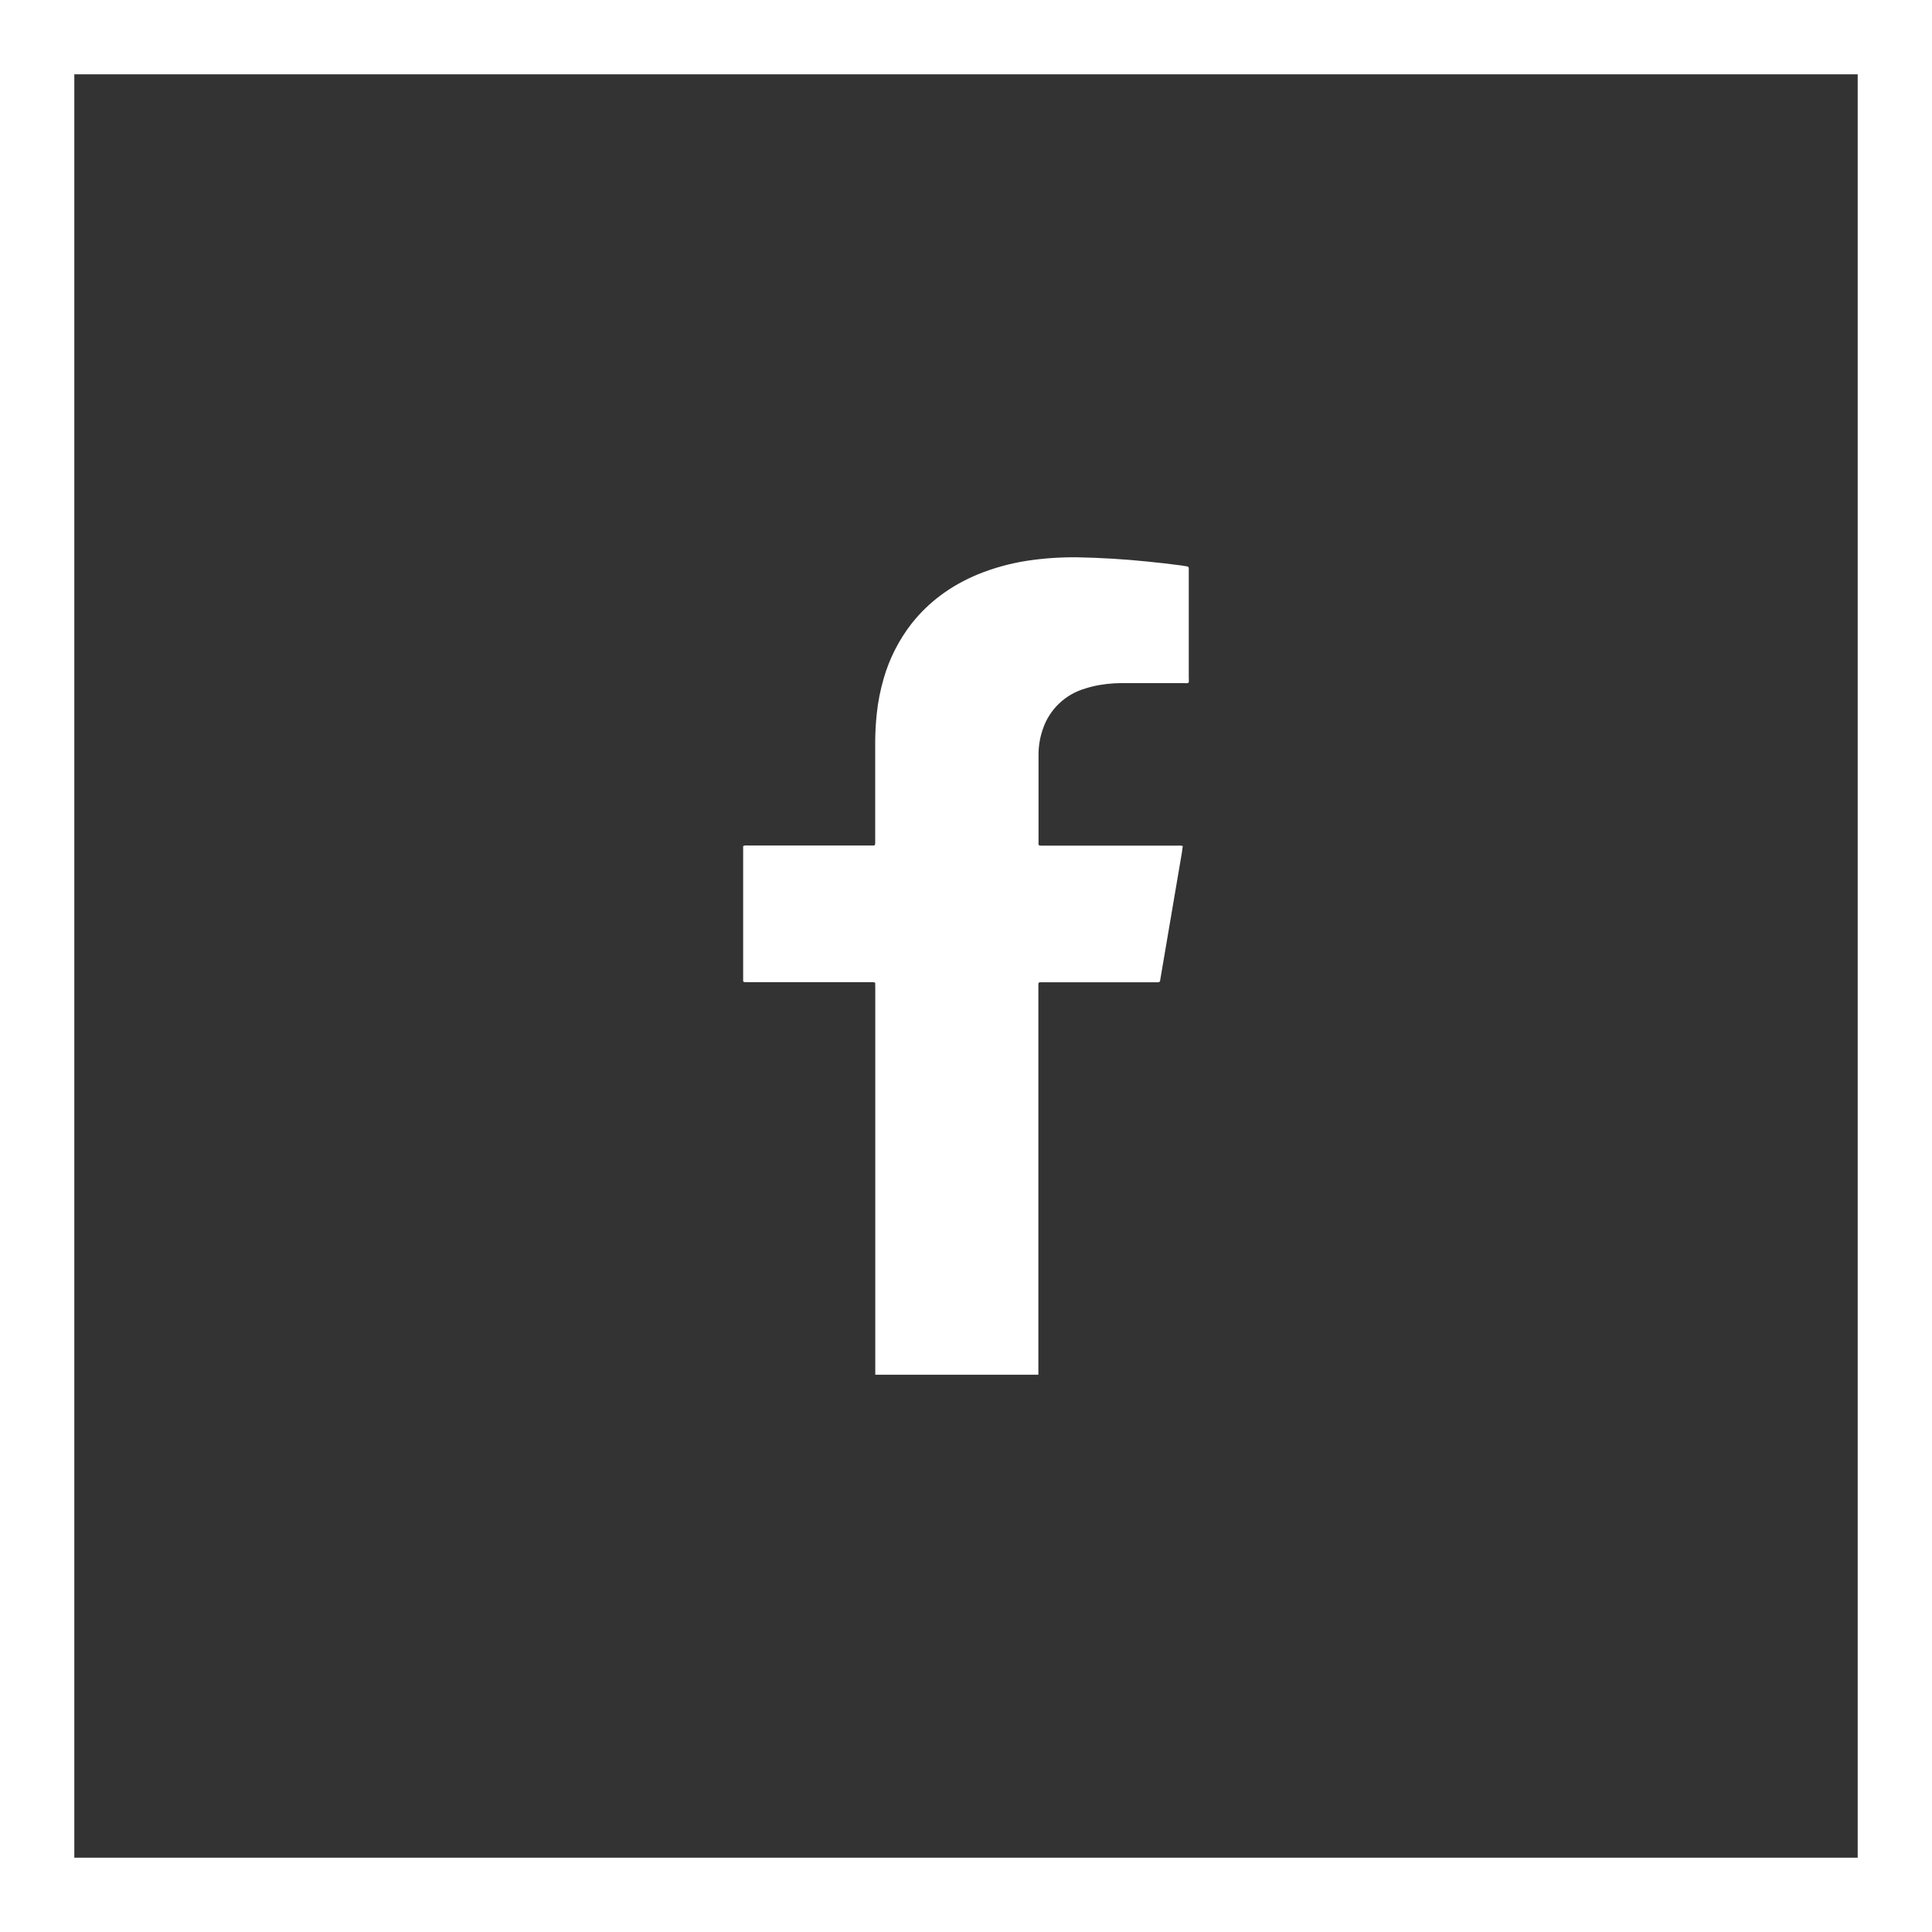 <?xml version="1.0" encoding="UTF-8"?>
<svg xmlns="http://www.w3.org/2000/svg" xmlns:xlink="http://www.w3.org/1999/xlink" version="1.1" id="Layer_1" x="0px" y="0px" width="26px" height="26px" viewBox="0 0 26 26" xml:space="preserve">
<rect x="0" y="0" width="26" height="26" fill="#333333" stroke="none"/>
<path fill="none" stroke="#FFFFFF" d="M0.5,0.5h25v25h-25V0.5z"></path>
<path fill="#FFFFFF" d="M15.998,9.12V7.66c0-0.012,0.003-0.024-0.013-0.036l-0.092-0.015c-0.149-0.02-0.301-0.037-0.451-0.052  C15.13,7.525,14.815,7.506,14.5,7.5c-0.228-0.003-0.455,0.013-0.681,0.047c-0.225,0.035-0.446,0.096-0.658,0.182  c-0.363,0.15-0.662,0.37-0.894,0.664c-0.169,0.218-0.296,0.466-0.373,0.732c-0.046,0.157-0.078,0.317-0.095,0.48  c-0.013,0.123-0.02,0.247-0.021,0.37v1.36c0,0.014,0.004,0.028-0.012,0.043h-1.697c-0.021,0-0.043-0.004-0.068,0.008v1.795  c0,0.011-0.004,0.024,0.01,0.035l0.062,0.002h1.631c0.023,0,0.048-0.005,0.074,0.007l0.001,0.07V18.5h2.195v-5.245  c0-0.012-0.004-0.024,0.014-0.036h1.561c0.02,0,0.04,0.005,0.061-0.01l0.295-1.734l0.012-0.09c-0.025-0.008-0.05-0.005-0.073-0.005  h-1.827c-0.014,0-0.027,0.002-0.037-0.008c-0.008-0.013-0.004-0.027-0.004-0.04v-1.176c0-0.114,0.018-0.226,0.055-0.335  c0.087-0.27,0.303-0.478,0.576-0.556c0.125-0.04,0.254-0.061,0.386-0.069c0.063-0.004,0.127-0.003,0.19-0.003h0.75  c0.02,0,0.043,0.006,0.063-0.006C16.002,9.165,15.998,9.143,15.998,9.12z"></path>
</svg>
